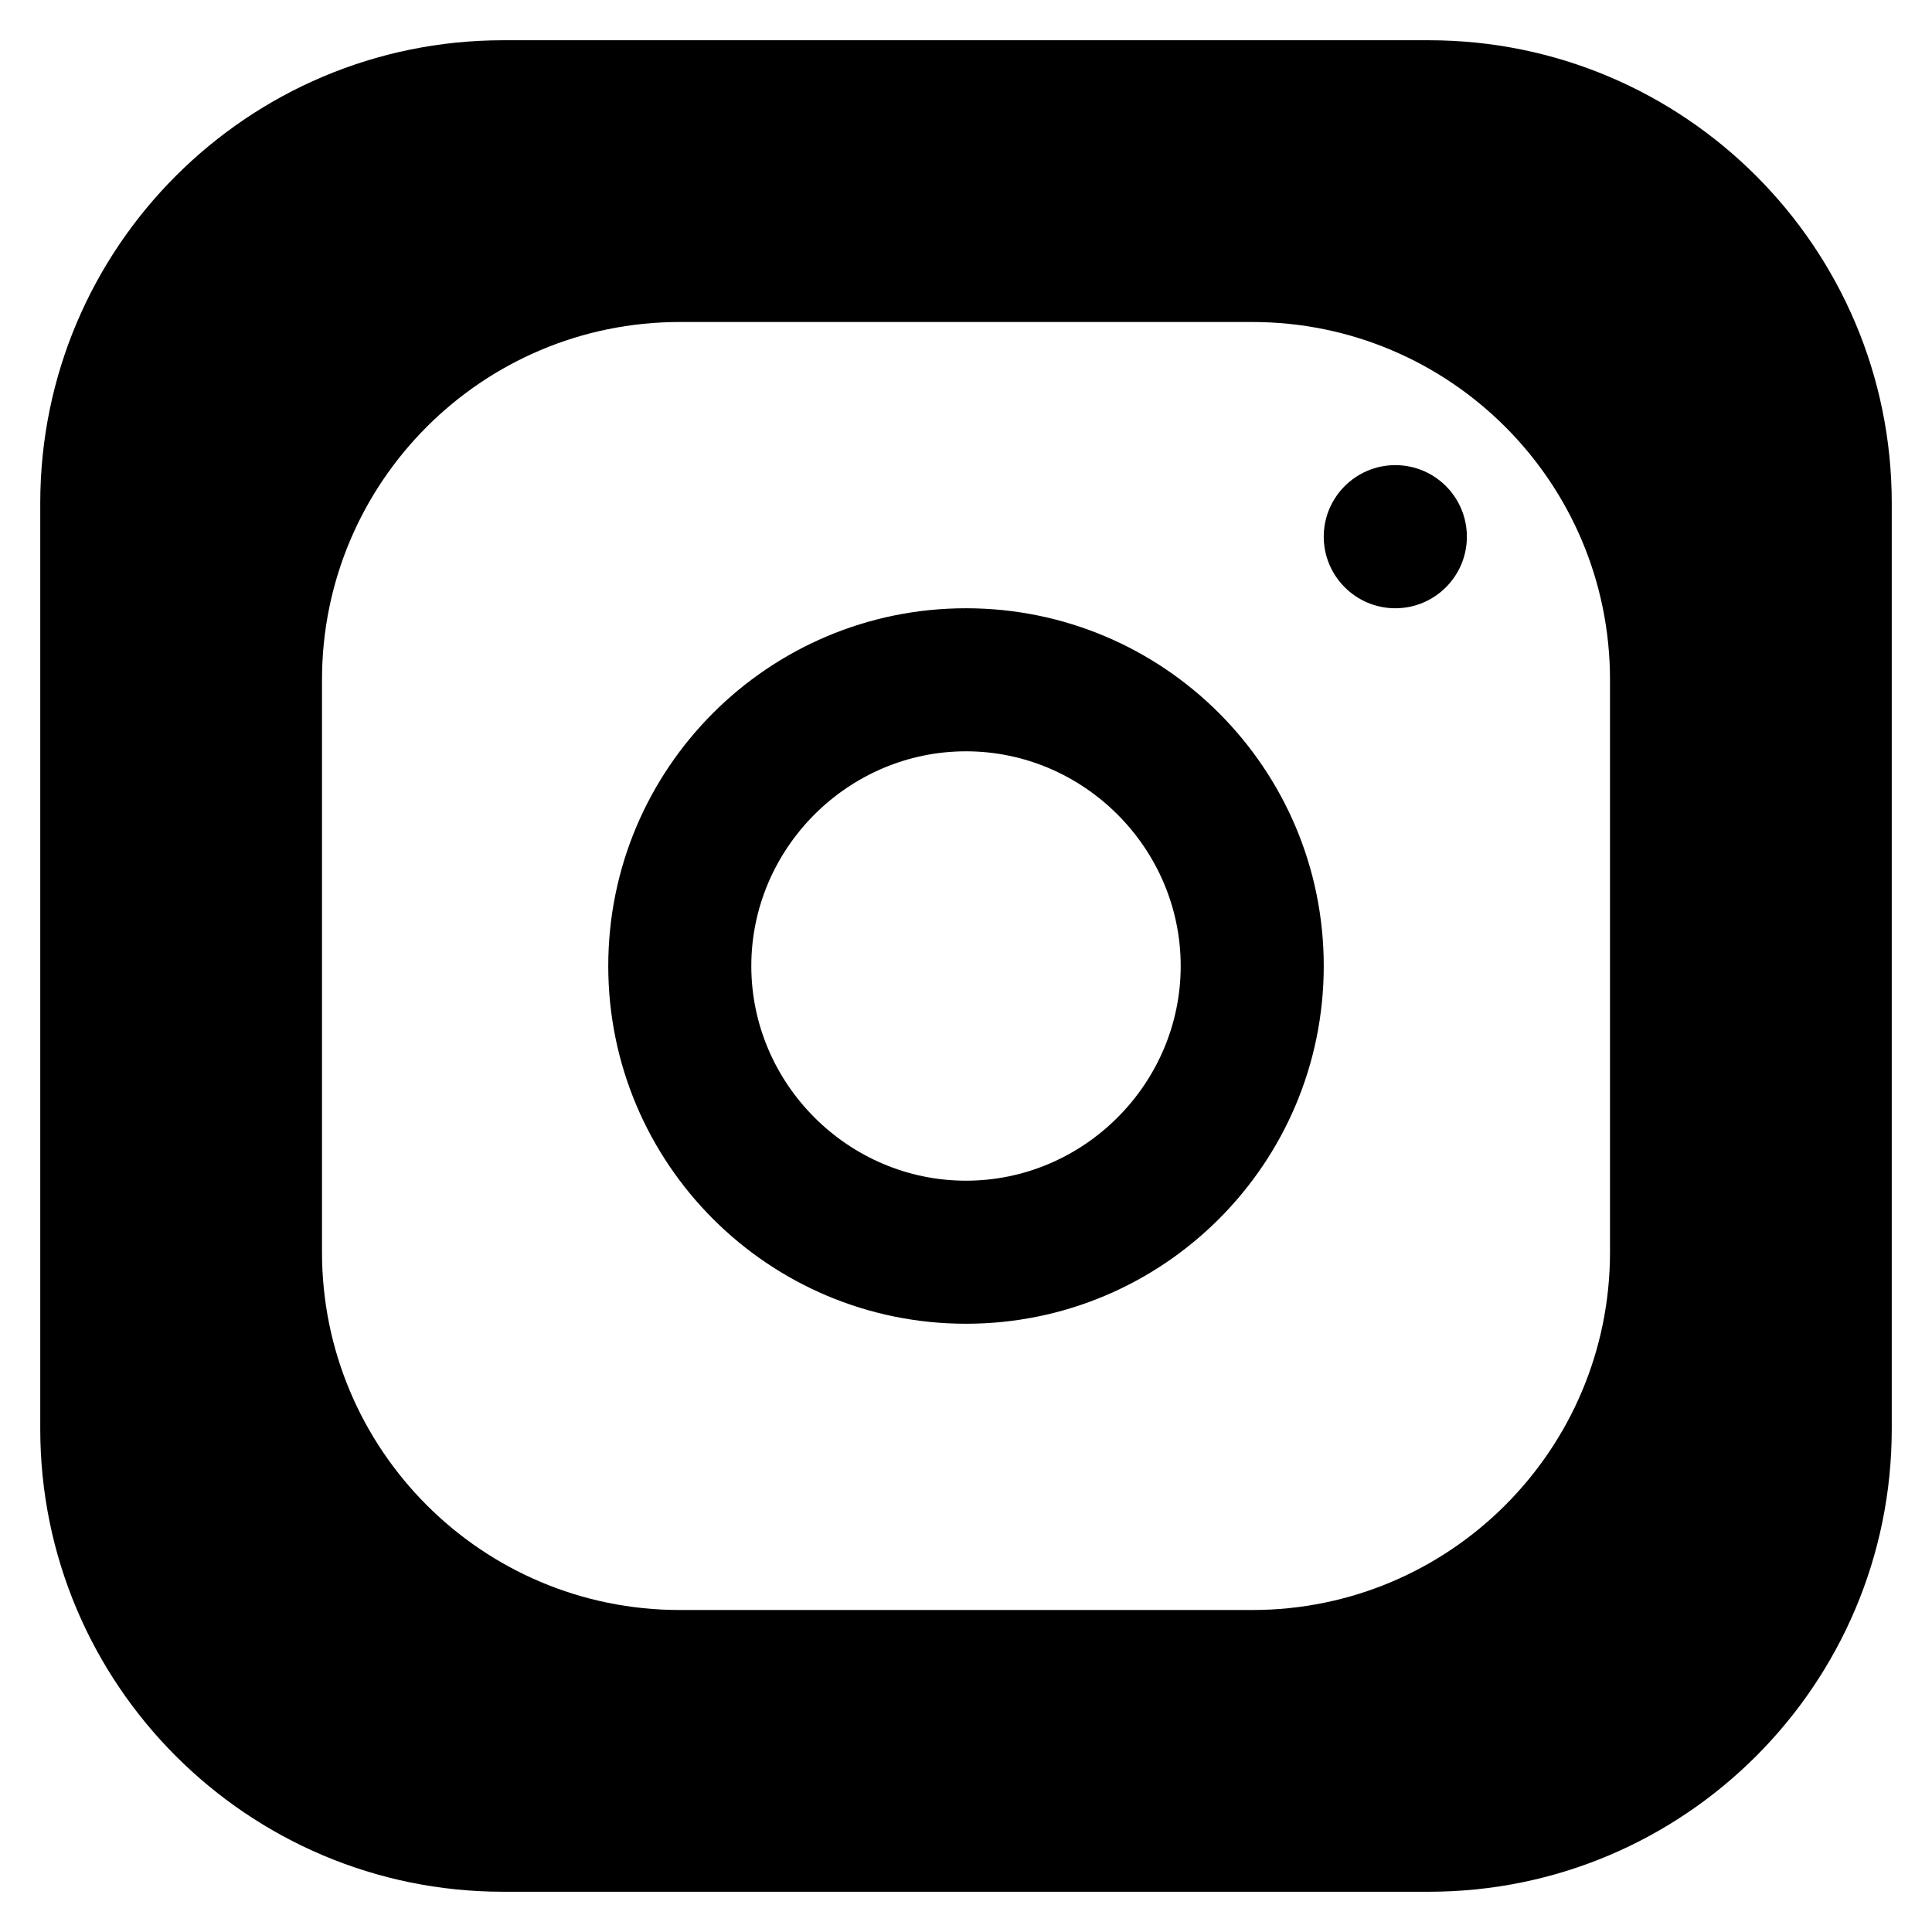 <?xml version="1.0" encoding="UTF-8" standalone="no"?><!DOCTYPE svg PUBLIC "-//W3C//DTD SVG 1.1//EN" "http://www.w3.org/Graphics/SVG/1.1/DTD/svg11.dtd"><svg width="100%" height="100%" viewBox="0 0 24 24" version="1.1" xmlns="http://www.w3.org/2000/svg" xmlns:xlink="http://www.w3.org/1999/xlink" xml:space="preserve" xmlns:serif="http://www.serif.com/" style="fill-rule:evenodd;clip-rule:evenodd;stroke-linejoin:round;stroke-miterlimit:2;"><path d="M23.5,6.25c0,-3.174 -2.576,-5.75 -5.75,-5.75l-11.5,0c-3.174,0 -5.75,2.576 -5.75,5.75l0,11.5c0,3.174 2.576,5.75 5.75,5.75l11.5,0c3.174,0 5.75,-2.576 5.75,-5.75l0,-11.5Zm-15.056,-2.25c-2.454,0 -4.444,1.99 -4.444,4.444l0,7.112c0,2.454 1.99,4.444 4.444,4.444l7.112,0c2.454,0 4.444,-1.99 4.444,-4.444l0,-7.112c0,-2.454 -1.99,-4.444 -4.444,-4.444l-7.112,0Zm3.556,3.556c2.454,0 4.444,1.99 4.444,4.444c0,2.454 -1.99,4.444 -4.444,4.444c-2.454,0 -4.444,-1.99 -4.444,-4.444c0,-2.454 1.99,-4.444 4.444,-4.444Zm0,1.777c-1.463,0 -2.667,1.204 -2.667,2.667c0,1.463 1.204,2.667 2.667,2.667c1.463,0 2.667,-1.204 2.667,-2.667c0,-1.463 -1.204,-2.667 -2.667,-2.667Zm5.333,-3.555c0.491,0 0.889,0.398 0.889,0.889c0,0.49 -0.398,0.889 -0.889,0.889c-0.49,0 -0.889,-0.399 -0.889,-0.889c0,-0.491 0.399,-0.889 0.889,-0.889Z"/></svg>